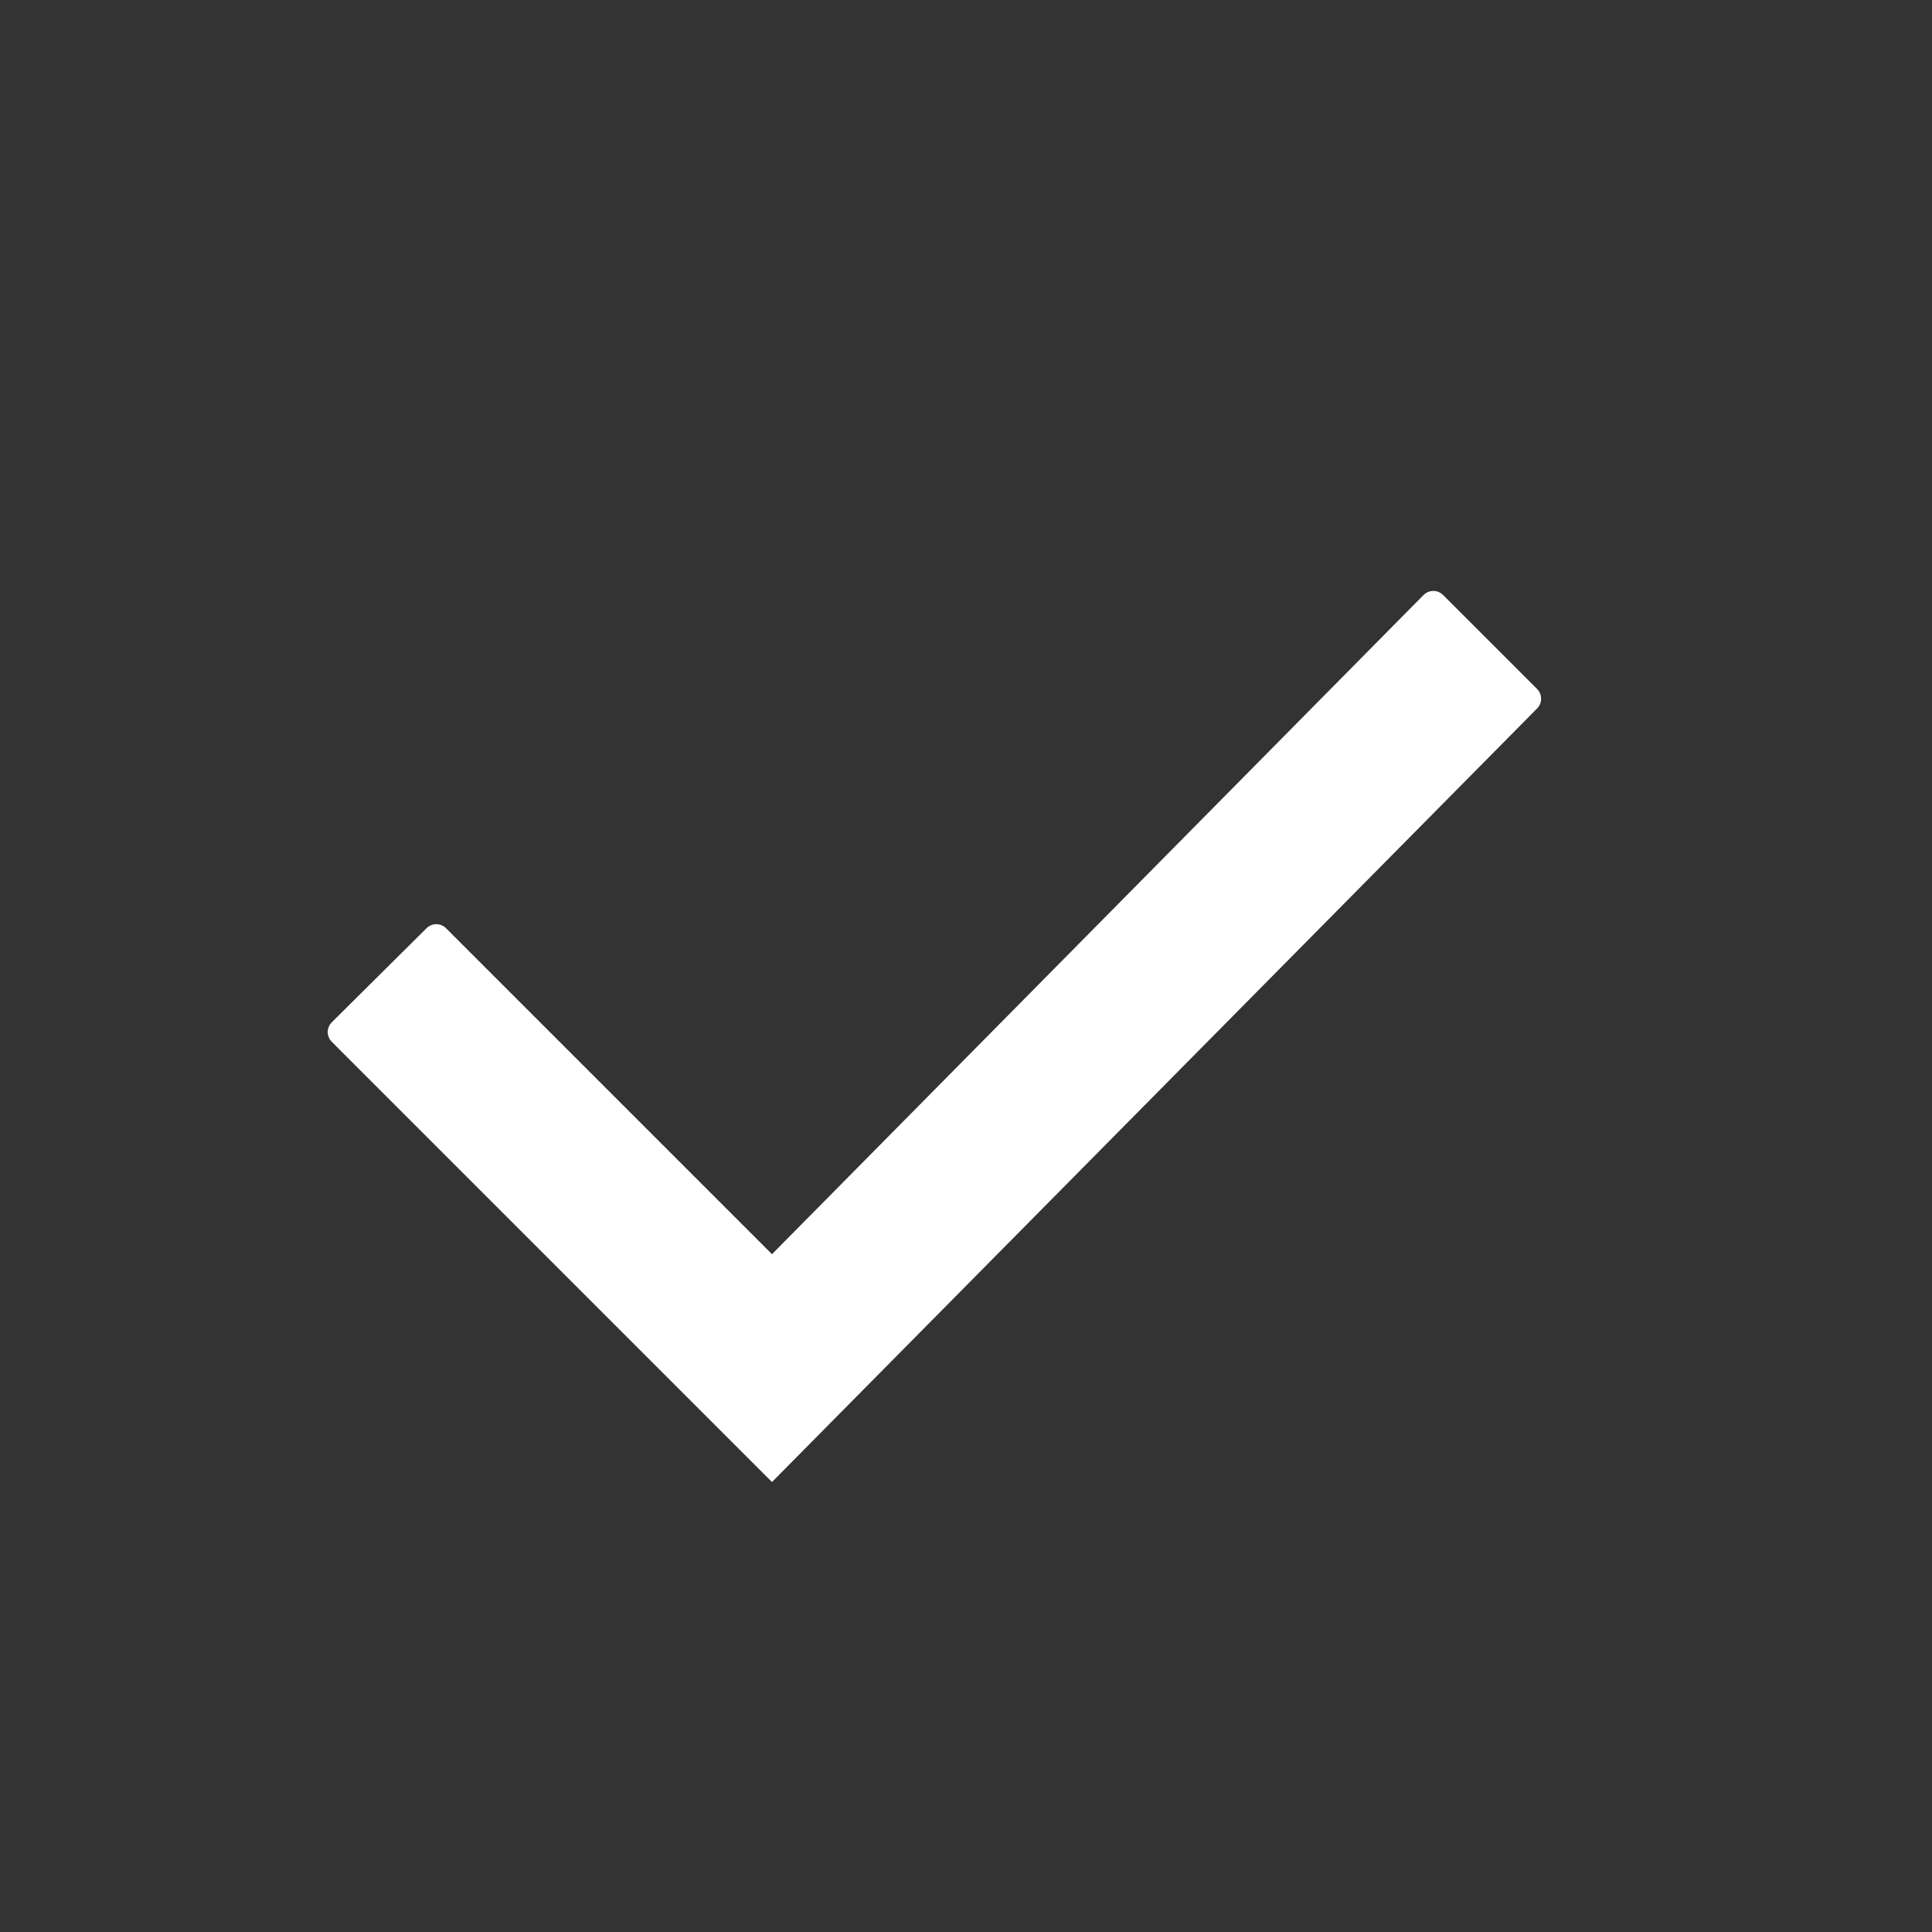 <svg xmlns="http://www.w3.org/2000/svg" width="140" height="140" viewBox="0 0 140 140"><rect x="0" y="0" width="140" height="140" fill="#333333" stroke="none"/><g fill="none" fill-rule="evenodd"><g fill="#fff"><g><path d="M55.942 90.883l-23.62-23.62c-.39-.39-1.022-.39-1.412-.003l-6.865 6.816c-.391.39-.394 1.023-.005 1.414l.003.003 31.899 31.899 55.444-56.056c.386-.391.385-1.021-.004-1.41l-6.81-6.81c-.391-.391-1.024-.391-1.415.0l-.004.003-47.211 47.764z" transform="translate(-110 -408) translate(110 408)"/></g></g></g></svg>